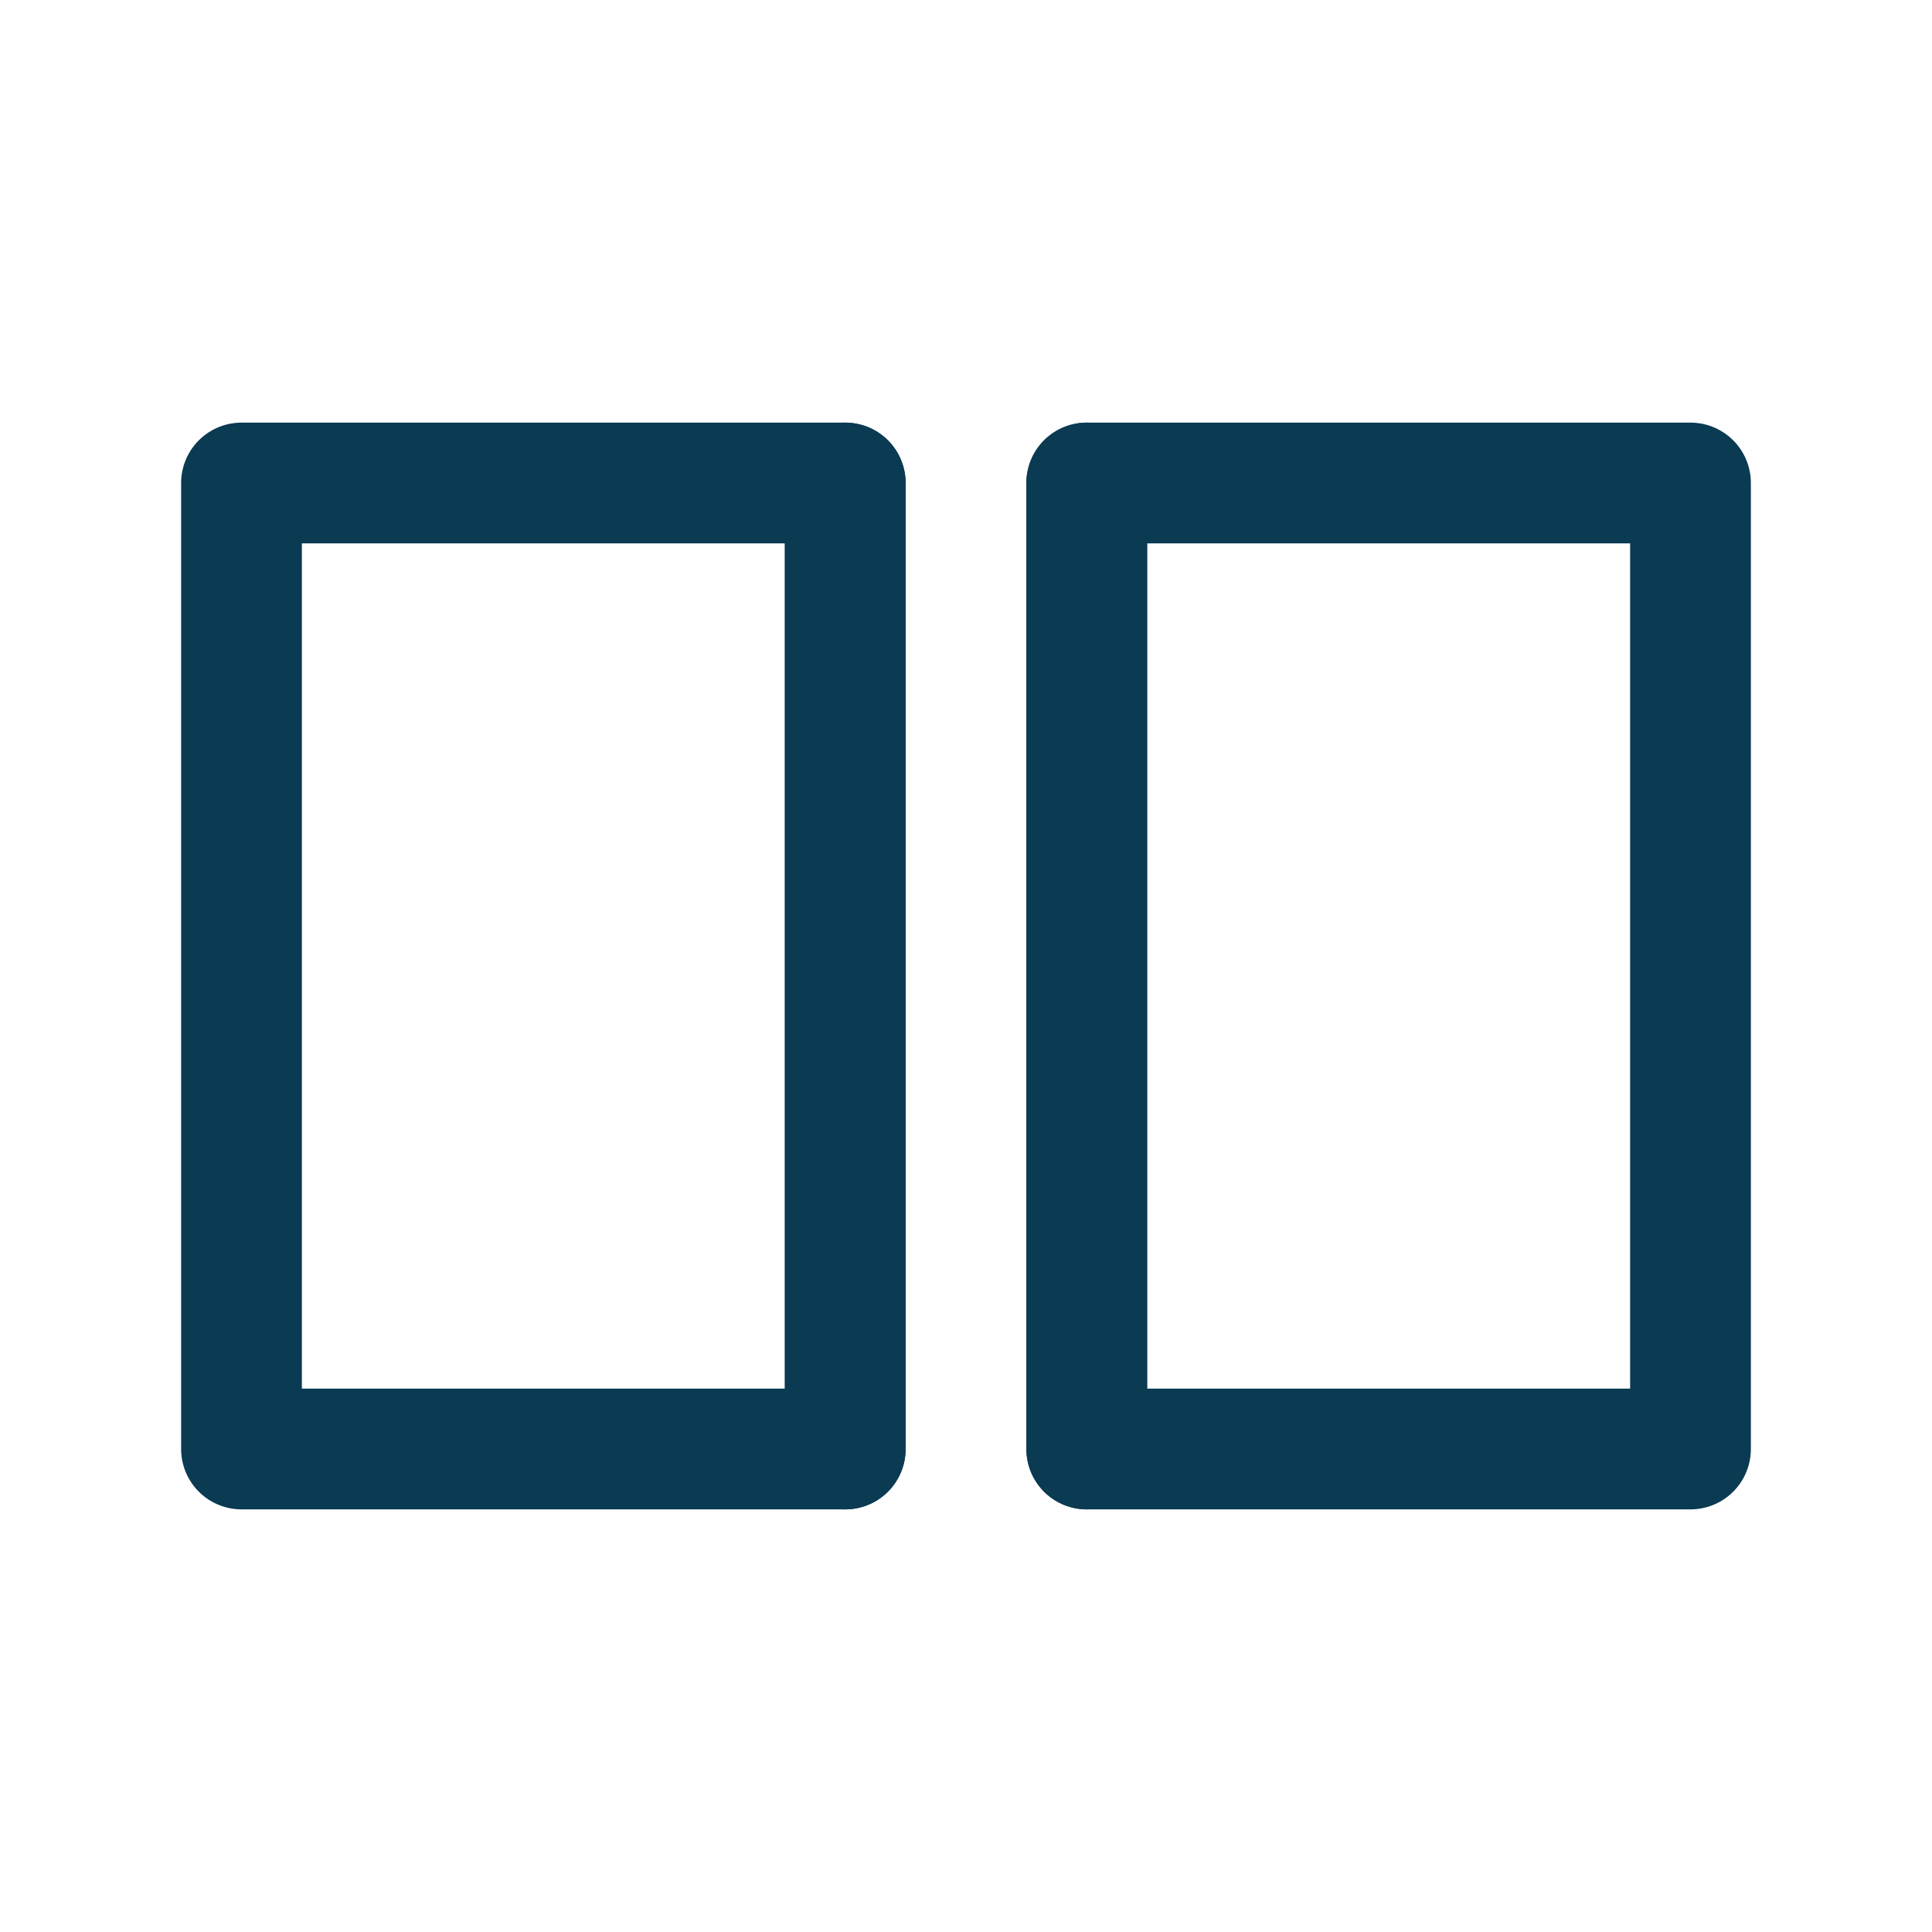 <?xml version="1.0" encoding="UTF-8"?>
<svg xmlns="http://www.w3.org/2000/svg" width="32" height="32" viewBox="0 0 32 32" fill="none" stroke="#0B3A53" stroke-width="2" stroke-linecap="round" stroke-linejoin="round"><path d="M4 8h10v16H4zM28 8H18v16h10z"/><path d="M14 8v16M18 8v16"/></svg>